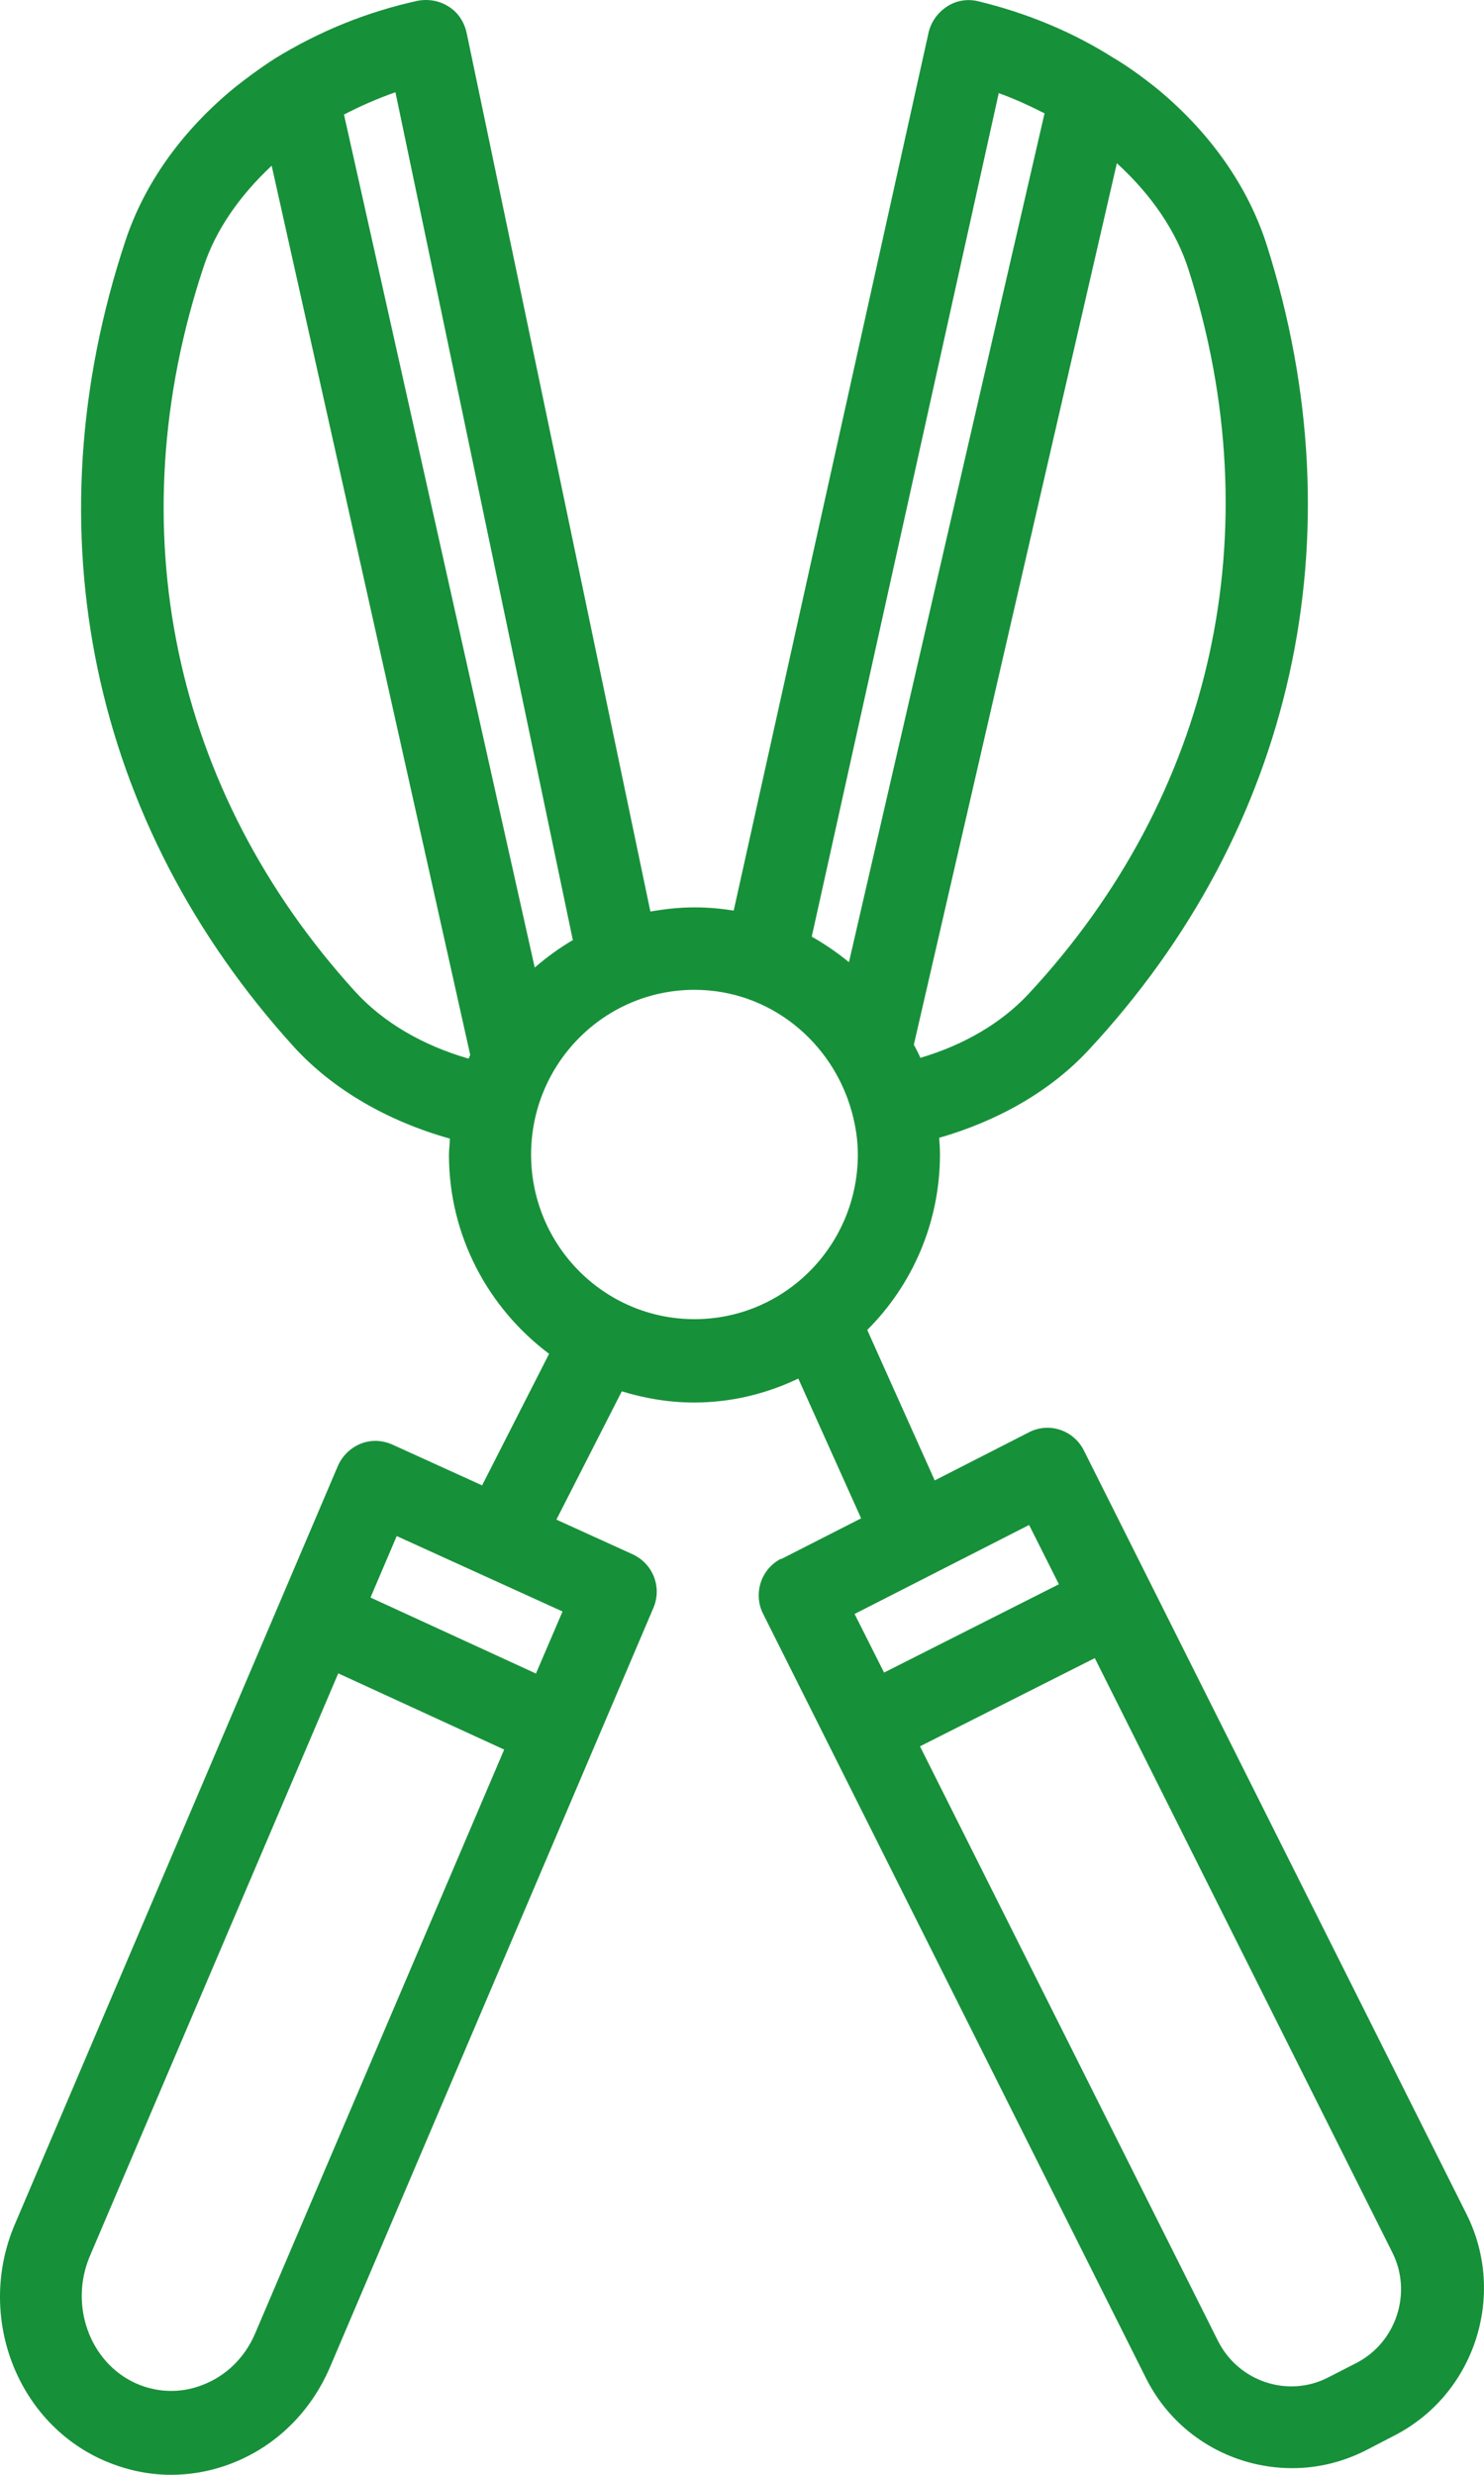 <?xml version="1.0" encoding="UTF-8"?>
<svg xmlns="http://www.w3.org/2000/svg" width="15" height="25" viewBox="0 0 15 25" fill="none">
  <path d="M7.895 15.746C7.796 15.796 7.722 15.884 7.689 15.988C7.656 16.092 7.664 16.208 7.714 16.304L11.582 24.021C11.871 24.6 12.454 24.933 13.061 24.933C13.312 24.933 13.564 24.875 13.804 24.754L14.093 24.604C14.906 24.188 15.232 23.184 14.824 22.368L10.955 14.651C10.852 14.447 10.604 14.364 10.402 14.468L9.448 14.955L8.766 13.435C9.221 12.981 9.501 12.352 9.501 11.661C9.501 11.602 9.497 11.548 9.493 11.494C10.088 11.323 10.616 11.023 11 10.611C13.081 8.379 13.738 5.414 12.805 2.478C12.619 1.894 12.243 1.353 11.715 0.912C11.545 0.774 11.393 0.666 11.252 0.583C10.843 0.324 10.385 0.133 9.885 0.012C9.778 -0.013 9.667 0.004 9.572 0.066C9.477 0.129 9.411 0.22 9.386 0.329L7.416 9.199C7.288 9.178 7.156 9.166 7.02 9.166C6.867 9.166 6.718 9.183 6.574 9.208L4.716 0.329C4.691 0.22 4.629 0.124 4.534 0.066C4.443 0.008 4.332 -0.013 4.22 0.008C3.712 0.12 3.233 0.312 2.779 0.591C2.618 0.695 2.49 0.791 2.375 0.882C1.838 1.32 1.458 1.857 1.268 2.432C0.298 5.351 0.917 8.316 2.973 10.578C3.37 11.011 3.923 11.327 4.547 11.502C4.547 11.556 4.538 11.611 4.538 11.665C4.538 12.489 4.939 13.218 5.55 13.676L4.873 15.005L3.964 14.592C3.861 14.547 3.75 14.543 3.646 14.584C3.543 14.626 3.461 14.705 3.415 14.809L0.149 22.472C-0.239 23.384 0.157 24.45 1.029 24.846C1.252 24.946 1.487 25 1.726 25C1.937 25 2.143 24.962 2.346 24.883C2.792 24.709 3.143 24.363 3.337 23.909L6.603 16.246C6.694 16.038 6.603 15.796 6.392 15.7L5.624 15.351L6.285 14.055C6.516 14.126 6.76 14.168 7.016 14.168C7.391 14.168 7.747 14.08 8.069 13.926L8.704 15.338L7.895 15.75V15.746ZM2.581 23.567C2.478 23.813 2.288 24 2.048 24.092C1.825 24.18 1.586 24.171 1.371 24.075C0.905 23.863 0.698 23.284 0.909 22.789L3.419 16.904L5.096 17.674L2.581 23.567ZM5.422 16.908L3.745 16.138L4.01 15.517L5.686 16.279L5.418 16.904L5.422 16.908ZM12.016 2.732C12.854 5.368 12.264 8.033 10.397 10.04C10.121 10.336 9.741 10.557 9.303 10.686C9.283 10.64 9.262 10.599 9.237 10.553L11.289 1.649C11.636 1.965 11.892 2.336 12.016 2.732ZM10.096 0.941C10.257 0.999 10.41 1.07 10.558 1.145L8.581 9.72C8.465 9.624 8.337 9.537 8.205 9.462L10.096 0.937V0.941ZM5.793 9.495C5.657 9.574 5.525 9.67 5.405 9.774L3.477 1.157C3.646 1.07 3.816 0.995 3.997 0.932L5.789 9.491L5.793 9.495ZM3.589 10.016C1.743 7.987 1.185 5.322 2.057 2.698C2.176 2.332 2.416 1.982 2.746 1.674L4.753 10.657C4.753 10.657 4.741 10.682 4.736 10.694C4.274 10.561 3.873 10.328 3.589 10.016ZM5.368 11.665C5.368 10.744 6.107 9.999 7.02 9.999C7.78 9.999 8.415 10.524 8.61 11.232C8.647 11.369 8.671 11.511 8.671 11.661C8.671 12.581 7.932 13.326 7.02 13.326C6.107 13.326 5.368 12.581 5.368 11.661V11.665ZM13.717 23.867L13.424 24.017C13.019 24.225 12.52 24.059 12.313 23.651L9.299 17.641L11.066 16.75L14.072 22.751C14.279 23.159 14.114 23.663 13.709 23.871L13.717 23.867ZM10.402 15.405L10.703 16.004L8.936 16.896L8.638 16.304L10.402 15.405Z" fill="#17903A"></path>
</svg>
